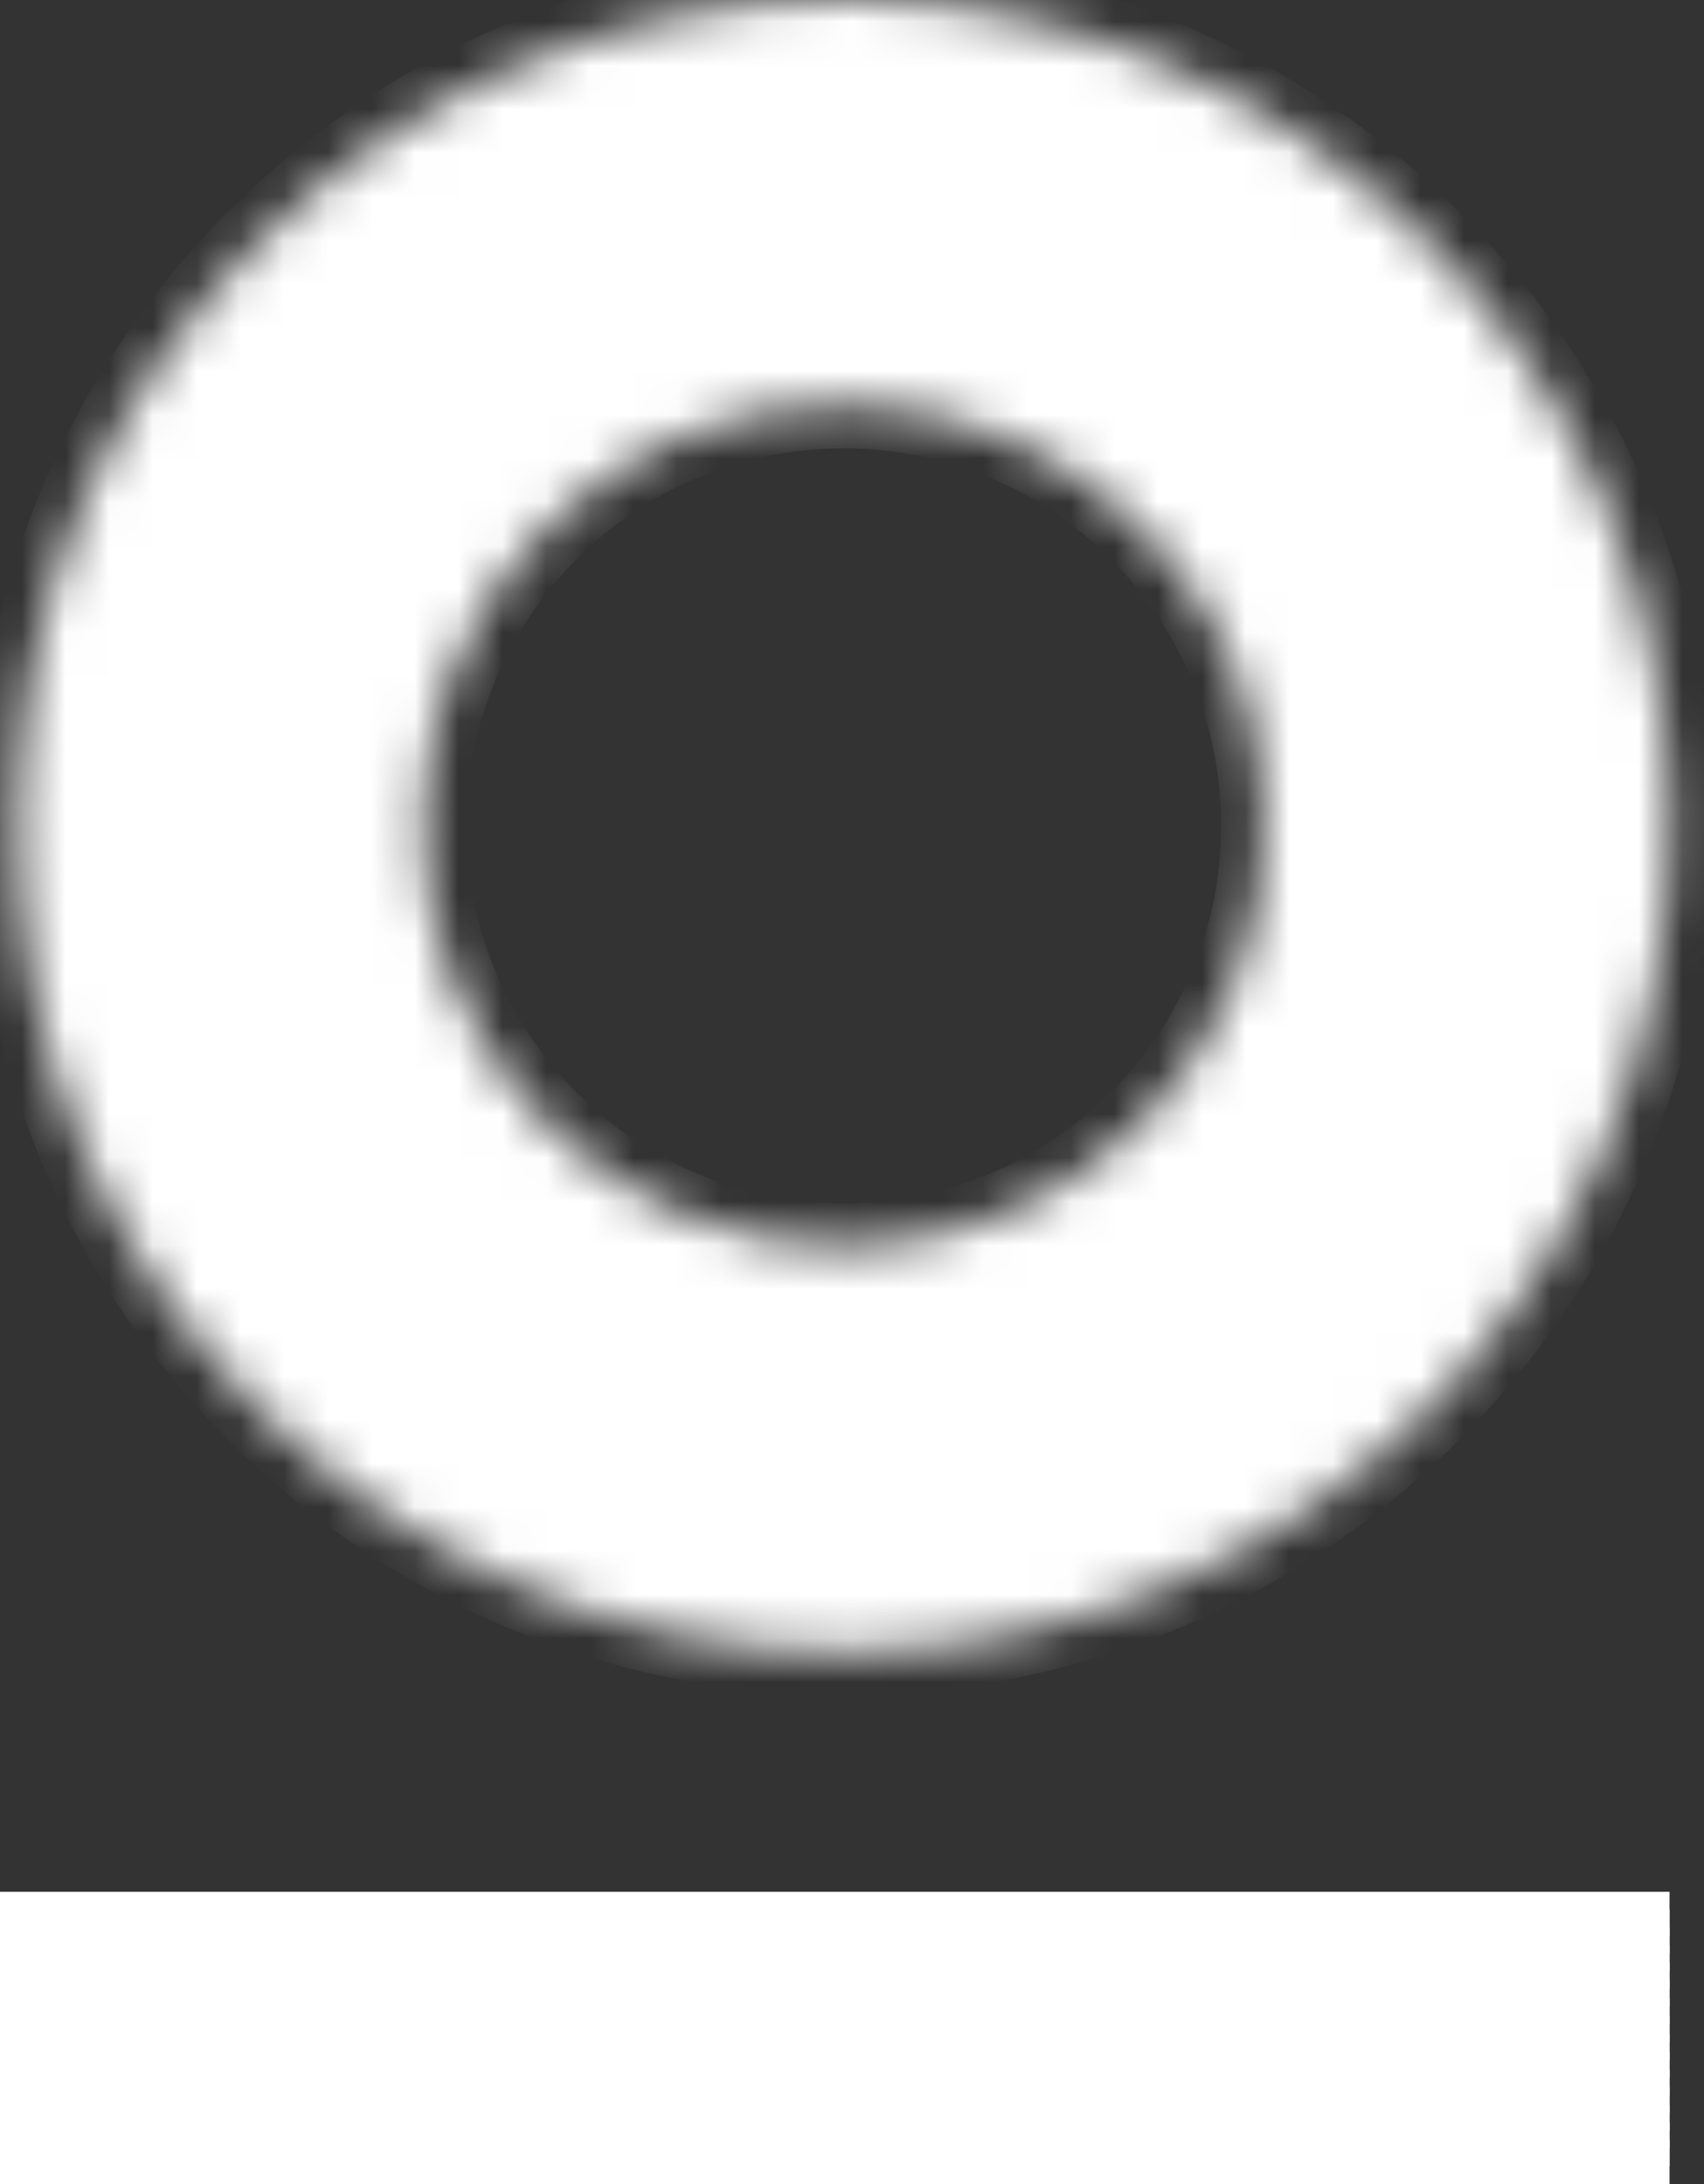 <svg width="39" height="50" viewBox="0 0 39 50" fill="none" xmlns="http://www.w3.org/2000/svg">
<rect x="0" y="0" width="39" height="50" fill="#333333" stroke="none"/>
<mask id="path-1-inside-1_167_6195" fill="white">
<path d="M38.212 18.902C38.212 29.342 29.749 37.805 19.31 37.805C8.87 37.805 0.407 29.342 0.407 18.902C0.407 8.463 8.87 0 19.31 0C29.749 0 38.212 8.463 38.212 18.902ZM9.672 18.902C9.672 24.225 13.987 28.541 19.31 28.541C24.633 28.541 28.948 24.225 28.948 18.902C28.948 13.579 24.633 9.264 19.31 9.264C13.987 9.264 9.672 13.579 9.672 18.902Z"/>
</mask>
<path d="M38.212 18.902C38.212 29.342 29.749 37.805 19.31 37.805C8.87 37.805 0.407 29.342 0.407 18.902C0.407 8.463 8.87 0 19.31 0C29.749 0 38.212 8.463 38.212 18.902ZM9.672 18.902C9.672 24.225 13.987 28.541 19.31 28.541C24.633 28.541 28.948 24.225 28.948 18.902C28.948 13.579 24.633 9.264 19.31 9.264C13.987 9.264 9.672 13.579 9.672 18.902Z" fill="white" stroke="white" stroke-width="2" mask="url(#path-1-inside-1_167_6195)"/>
<line y1="43.809" x2="38.211" y2="43.809" stroke="white"/>
<line y1="44.622" x2="38.211" y2="44.622" stroke="white"/>
<line y1="45.029" x2="38.211" y2="45.029" stroke="white"/>
<line y1="45.435" x2="38.211" y2="45.435" stroke="white"/>
<line y1="45.842" x2="38.211" y2="45.842" stroke="white"/>
<line y1="46.248" x2="38.211" y2="46.248" stroke="white"/>
<line y1="46.654" x2="38.211" y2="46.654" stroke="white"/>
<line y1="47.061" x2="38.211" y2="47.061" stroke="white"/>
<line y1="47.468" x2="38.211" y2="47.468" stroke="white"/>
<line y1="47.874" x2="38.211" y2="47.874" stroke="white"/>
<line y1="48.281" x2="38.211" y2="48.281" stroke="white"/>
<line y1="48.687" x2="38.211" y2="48.687" stroke="white"/>
<line y1="49.093" x2="38.211" y2="49.093" stroke="white"/>
<line y1="49.5" x2="38.211" y2="49.5" stroke="white"/>
<line y1="44.216" x2="38.211" y2="44.216" stroke="white"/>
</svg>
